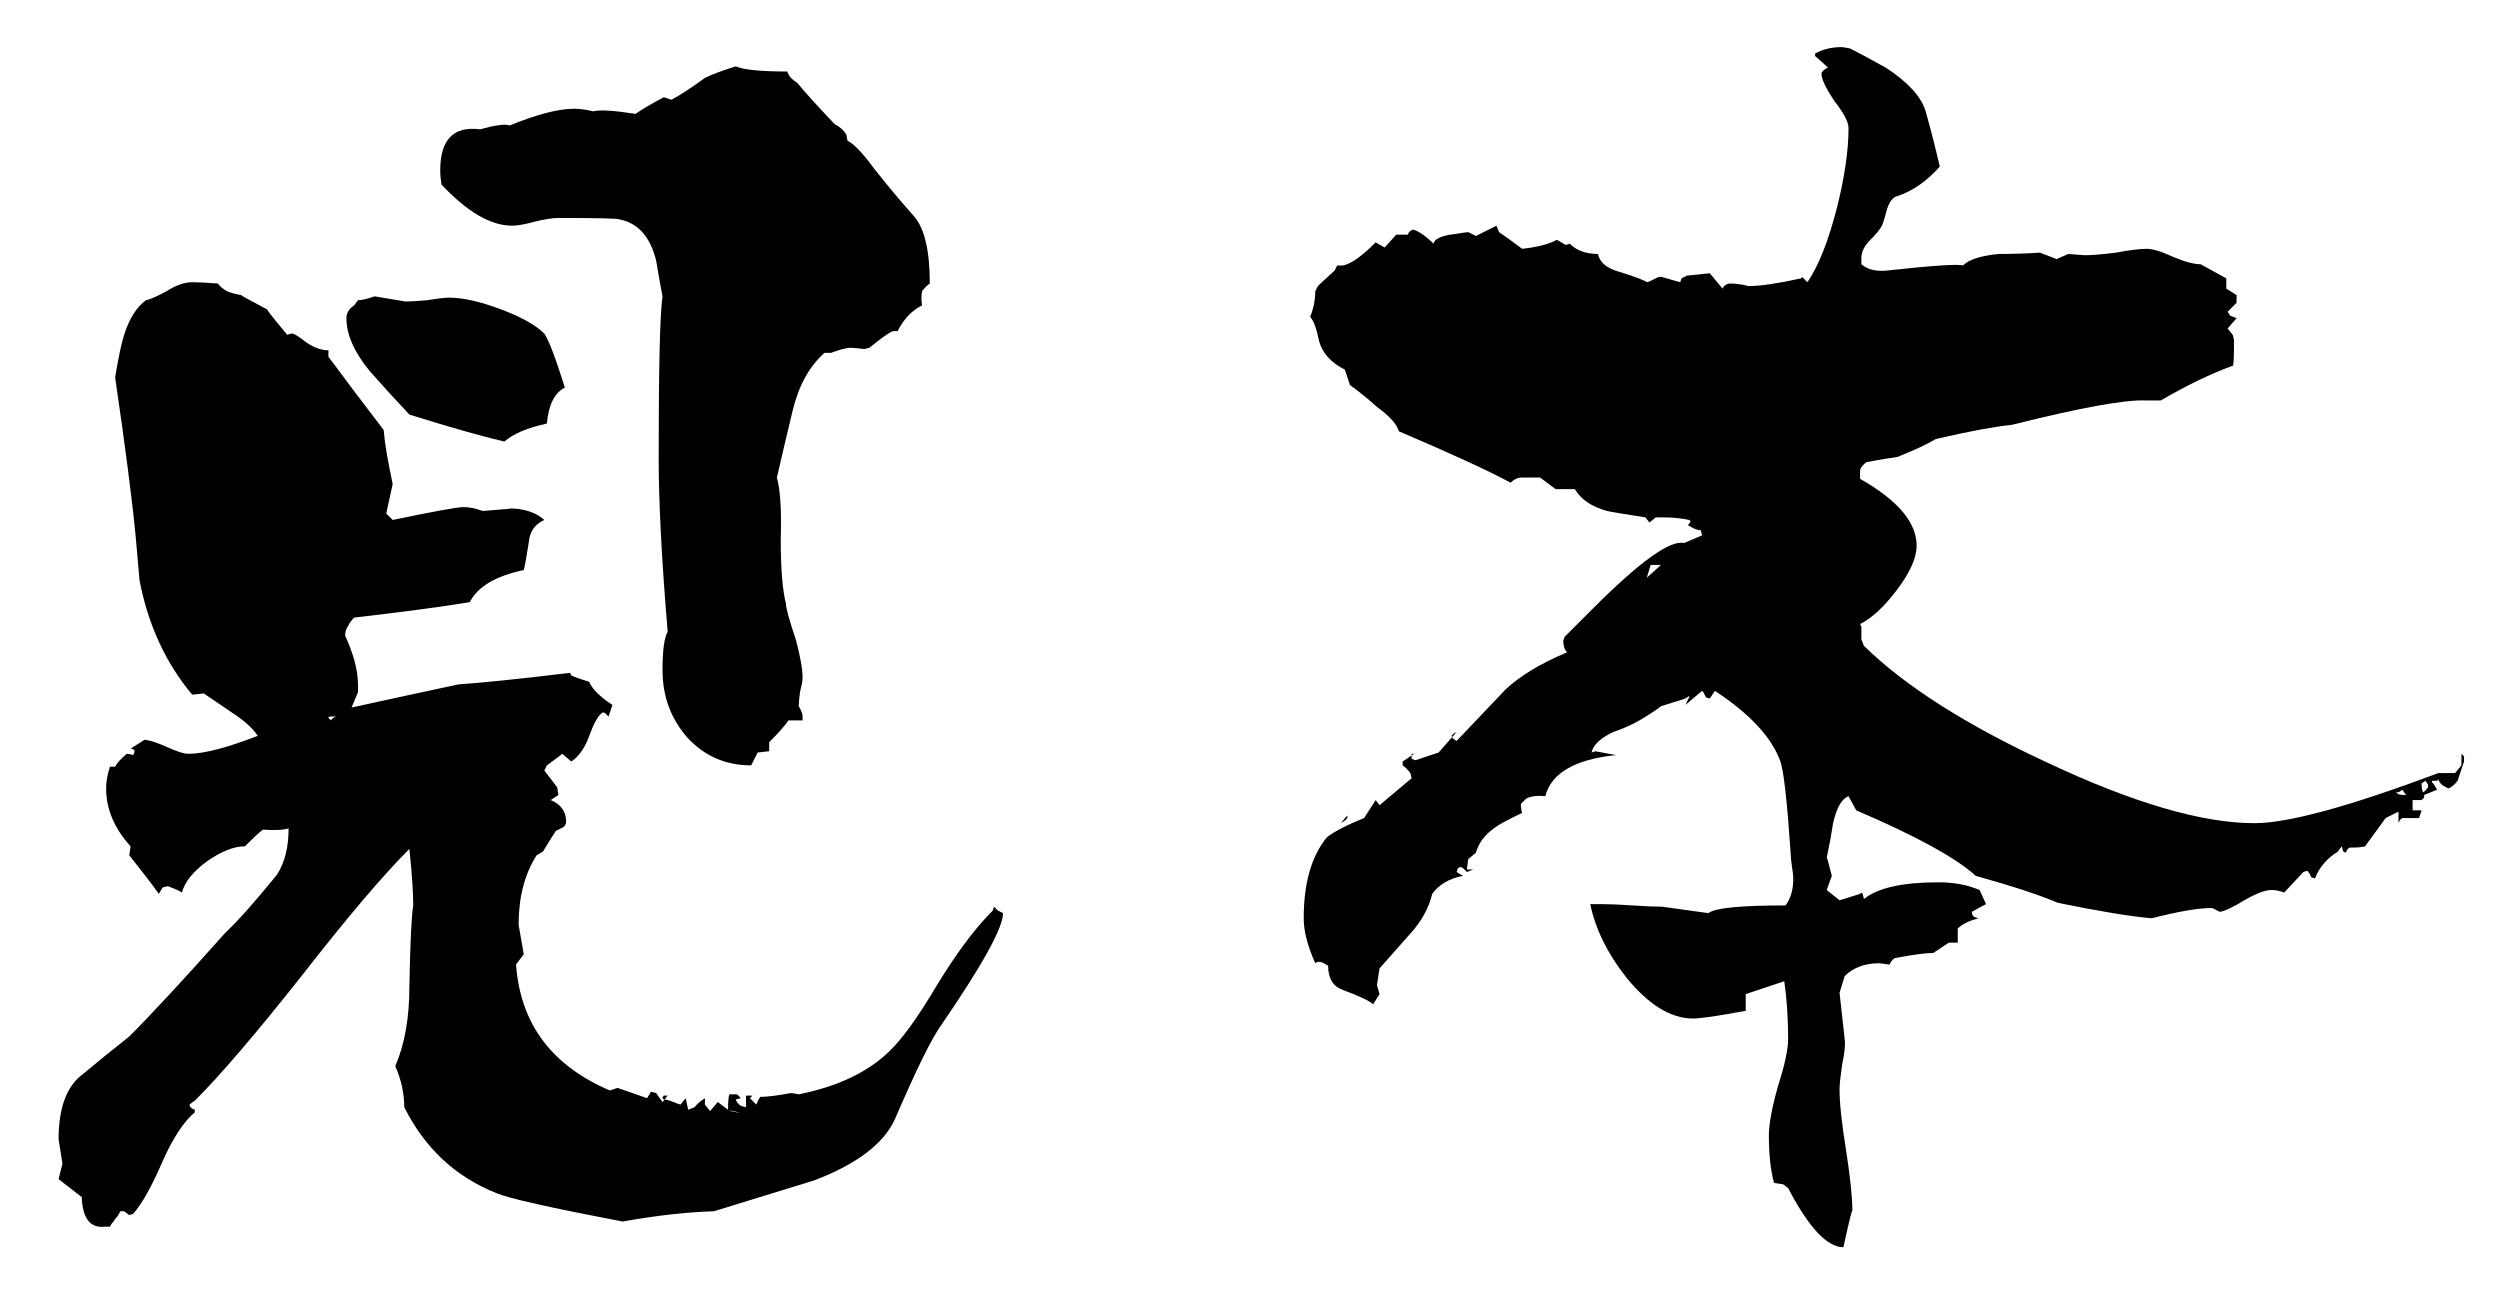 <svg width="190" height="100" viewBox="0 0 190 100" fill="none" xmlns="http://www.w3.org/2000/svg">
<path d="M70.664 21.547C70.469 21.677 70.273 21.872 70.078 22.133C70.013 22.458 70.013 22.816 70.078 23.207C69.297 23.598 68.678 24.249 68.223 25.16H67.93C67.734 25.16 67.116 25.583 66.074 26.43L65.684 26.527C65.163 26.462 64.805 26.43 64.609 26.43C64.349 26.43 63.861 26.56 63.145 26.82H62.656C61.484 27.862 60.671 29.359 60.215 31.312C59.824 32.94 59.434 34.6 59.043 36.293C59.303 37.204 59.401 38.767 59.336 40.98C59.336 43.194 59.466 44.822 59.727 45.863C59.727 46.189 59.987 47.133 60.508 48.695C60.833 49.932 60.996 50.876 60.996 51.527C60.996 51.723 60.931 52.081 60.801 52.602C60.736 53.122 60.703 53.48 60.703 53.676C60.833 53.871 60.931 54.099 60.996 54.359V54.75H59.922C59.661 55.141 59.173 55.694 58.457 56.41V57.094L57.578 57.191L57.09 58.168C55.137 58.168 53.509 57.452 52.207 56.02C50.97 54.587 50.352 52.895 50.352 50.941C50.352 49.444 50.482 48.467 50.742 48.012C50.286 42.543 50.059 38.148 50.059 34.828C50.059 27.927 50.156 23.826 50.352 22.523C50.221 21.872 50.059 20.961 49.863 19.789C49.408 17.966 48.464 16.924 47.031 16.664C46.836 16.599 45.306 16.566 42.441 16.566C41.986 16.566 41.367 16.664 40.586 16.859C39.87 17.055 39.316 17.152 38.926 17.152C37.298 17.152 35.508 16.111 33.555 14.027C33.49 13.637 33.457 13.279 33.457 12.953C33.457 10.609 34.466 9.568 36.484 9.828C37.656 9.503 38.405 9.405 38.73 9.535C40.814 8.689 42.441 8.266 43.613 8.266C44.069 8.266 44.557 8.331 45.078 8.461C45.599 8.331 46.673 8.396 48.301 8.656C48.757 8.331 49.473 7.908 50.449 7.387L51.035 7.582C51.751 7.191 52.598 6.638 53.574 5.922C54.095 5.661 54.876 5.368 55.918 5.043C56.504 5.303 57.806 5.434 59.824 5.434L59.922 5.629C59.987 5.824 60.215 6.052 60.605 6.312C61.191 7.029 62.135 8.07 63.438 9.438C63.828 9.633 64.121 9.893 64.316 10.219L64.414 10.707C64.87 10.902 65.553 11.618 66.465 12.855C67.441 14.092 68.451 15.297 69.492 16.469C70.273 17.38 70.664 19.073 70.664 21.547ZM42.93 29.457C42.148 29.848 41.693 30.759 41.562 32.191C40.065 32.517 38.991 32.973 38.34 33.559C36.647 33.168 34.238 32.484 31.113 31.508C30.072 30.401 29.062 29.294 28.086 28.188C26.914 26.755 26.328 25.421 26.328 24.184C26.328 23.793 26.523 23.467 26.914 23.207L27.207 22.816C27.467 22.816 27.891 22.719 28.477 22.523C30.039 22.784 30.82 22.914 30.82 22.914C31.211 22.914 31.764 22.881 32.48 22.816C33.262 22.686 33.815 22.621 34.141 22.621C35.182 22.621 36.484 22.914 38.047 23.5C39.609 24.086 40.716 24.704 41.367 25.355C41.693 25.811 42.214 27.178 42.93 29.457ZM76.231 69.398C76.231 70.505 74.668 73.337 71.543 77.894C70.827 78.871 69.655 81.247 68.027 85.023C67.181 86.912 65.13 88.474 61.875 89.711C59.336 90.492 56.797 91.273 54.258 92.055C52.175 92.12 49.863 92.38 47.324 92.836C41.855 91.794 38.665 91.078 37.754 90.688C34.629 89.451 32.285 87.269 30.723 84.144C30.723 83.103 30.495 82.061 30.039 81.019C30.755 79.392 31.113 77.374 31.113 74.965C31.178 71.579 31.276 69.529 31.406 68.812C31.406 67.836 31.309 66.404 31.113 64.516C29.095 66.534 26.361 69.757 22.91 74.184C19.46 78.546 16.758 81.703 14.805 83.656C14.675 83.721 14.544 83.819 14.414 83.949V84.047C14.479 84.177 14.609 84.275 14.805 84.34V84.535C13.958 85.251 13.145 86.488 12.363 88.246C11.517 90.199 10.768 91.534 10.117 92.25L9.824 92.348L9.434 92.055H9.141L9.043 92.25C8.978 92.38 8.88 92.51 8.75 92.641C8.685 92.771 8.587 92.901 8.457 93.031L8.359 93.227H7.969C6.862 93.357 6.276 92.608 6.211 90.981L4.453 89.613L4.746 88.441C4.551 87.204 4.453 86.586 4.453 86.586C4.453 84.242 5.039 82.615 6.211 81.703C7.383 80.727 8.587 79.75 9.824 78.773C11.517 77.081 13.958 74.444 17.148 70.863C18.06 70.017 19.362 68.552 21.055 66.469C21.641 65.557 21.934 64.385 21.934 62.953C21.543 63.083 20.892 63.116 19.98 63.051C19.72 63.246 19.264 63.669 18.613 64.32C17.767 64.32 16.79 64.711 15.684 65.492C14.642 66.273 14.023 67.055 13.828 67.836C13.633 67.706 13.275 67.543 12.754 67.348L12.363 67.445L12.07 67.934C11.615 67.283 10.866 66.306 9.824 65.004L9.922 64.32C8.685 62.953 8.066 61.488 8.066 59.926C8.066 59.405 8.164 58.852 8.359 58.266H8.75C8.88 58.005 9.173 57.68 9.629 57.289C9.759 57.289 9.922 57.322 10.117 57.387L10.215 57.191V56.996L10.02 56.898H9.922L10.996 56.215C11.452 56.28 12.038 56.475 12.754 56.801C13.47 57.126 13.991 57.289 14.316 57.289C15.488 57.289 17.246 56.833 19.59 55.922C19.199 55.336 18.548 54.75 17.637 54.164C16.4 53.318 15.684 52.829 15.488 52.699L14.609 52.797C12.591 50.388 11.257 47.491 10.605 44.105C10.54 43.389 10.443 42.283 10.312 40.785C10.052 38.051 9.531 34.014 8.75 28.676C9.01 27.113 9.238 26.039 9.434 25.453C9.824 24.216 10.378 23.337 11.094 22.816C11.419 22.751 11.94 22.523 12.656 22.133C13.372 21.677 14.023 21.449 14.609 21.449C15.065 21.449 15.716 21.482 16.562 21.547C16.693 21.742 16.921 21.938 17.246 22.133C17.572 22.263 17.93 22.361 18.32 22.426C18.385 22.491 19.037 22.849 20.273 23.5C20.599 23.956 21.12 24.607 21.836 25.453C21.966 25.388 22.096 25.355 22.227 25.355C22.357 25.355 22.715 25.583 23.301 26.039C23.887 26.43 24.44 26.625 24.961 26.625V27.113L25.254 27.504C26.361 29.001 27.663 30.727 29.16 32.68C29.225 33.591 29.453 34.958 29.844 36.781L29.355 39.027L29.844 39.516C32.969 38.865 34.759 38.539 35.215 38.539C35.671 38.539 36.159 38.637 36.68 38.832C38.503 38.702 39.154 38.637 38.633 38.637C39.805 38.637 40.716 38.93 41.367 39.516C40.651 39.841 40.26 40.395 40.195 41.176C40 42.413 39.87 43.129 39.805 43.324C37.656 43.78 36.289 44.594 35.703 45.766C33.75 46.091 30.82 46.482 26.914 46.938C26.719 47.133 26.556 47.361 26.426 47.621C26.296 47.816 26.23 48.044 26.23 48.305C26.881 49.737 27.207 50.974 27.207 52.016V52.602C27.207 52.602 27.044 52.992 26.719 53.773C28.477 53.383 31.178 52.797 34.824 52.016C36.712 51.885 39.544 51.592 43.32 51.137L43.418 51.332C43.678 51.462 44.134 51.625 44.785 51.82C44.98 52.341 45.566 52.927 46.543 53.578L46.25 54.457L45.957 54.164H45.762C45.436 54.425 45.111 55.01 44.785 55.922C44.46 56.833 44.004 57.484 43.418 57.875L42.734 57.289C42.669 57.354 42.279 57.647 41.562 58.168L41.367 58.559C41.562 58.819 41.888 59.242 42.344 59.828L42.441 60.414L41.855 60.805C42.637 61.13 43.027 61.684 43.027 62.465C43.027 62.595 42.962 62.725 42.832 62.855C42.702 62.921 42.507 63.018 42.246 63.148C41.986 63.539 41.66 64.06 41.27 64.711L40.781 65.004C39.87 66.436 39.414 68.194 39.414 70.277C39.414 70.277 39.544 71.026 39.805 72.523L39.219 73.305C39.544 77.797 41.921 80.987 46.348 82.875L46.934 82.68L49.18 83.461L49.473 82.973L49.863 83.07L50.352 83.754L50.742 83.266H50.449C50.384 83.331 50.352 83.396 50.352 83.461L50.449 83.559C50.645 83.559 50.97 83.656 51.426 83.852L51.719 83.949L52.109 83.461L52.305 84.34L52.793 84.144C52.923 83.949 53.184 83.721 53.574 83.461V83.949L53.965 84.438L54.551 83.754L55.332 84.34C55.332 83.754 55.365 83.363 55.43 83.168H56.016L56.309 83.461L55.918 83.559C55.983 83.754 56.113 83.917 56.309 84.047L56.699 84.144V83.266H57.188L56.992 83.461L57.48 83.949C57.546 83.754 57.643 83.559 57.773 83.363C58.294 83.363 59.075 83.266 60.117 83.07L60.703 83.168C63.633 82.582 65.912 81.508 67.539 79.945C68.516 79.034 69.72 77.374 71.152 74.965C72.65 72.491 74.082 70.57 75.449 69.203L75.547 68.91C75.612 68.975 75.71 69.073 75.84 69.203L76.231 69.398ZM56.309 84.633C55.853 84.438 55.56 84.372 55.43 84.438C55.625 84.438 55.918 84.503 56.309 84.633ZM25.547 54.457H25.156C25.026 54.457 24.961 54.49 24.961 54.555L25.156 54.75C25.221 54.62 25.352 54.522 25.547 54.457Z" fill="black"/>
<path d="M187.266 57.875C187.135 58.266 186.973 58.754 186.777 59.34C186.582 59.6 186.354 59.796 186.094 59.926L185.703 59.73C185.508 59.6 185.378 59.438 185.312 59.242L185.215 59.34H184.824V59.438C184.954 59.568 185.085 59.763 185.215 60.023L184.238 60.414V60.609L184.043 60.805H183.359V61.586H184.043L183.848 62.172C183.587 62.172 183.164 62.172 182.578 62.172C182.448 62.237 182.35 62.367 182.285 62.562V61.684L181.309 62.172L179.746 64.32C179.551 64.385 179.16 64.418 178.574 64.418C178.444 64.483 178.346 64.613 178.281 64.809L178.086 64.711C178.021 64.516 177.988 64.385 177.988 64.32C177.858 64.451 177.76 64.581 177.695 64.711C176.849 65.232 176.263 65.915 175.938 66.762L175.645 66.664C175.579 66.469 175.482 66.306 175.352 66.176L175.059 66.273L173.594 67.836C173.268 67.706 172.943 67.641 172.617 67.641C172.161 67.641 171.478 67.901 170.566 68.422C169.72 68.943 169.102 69.236 168.711 69.301L168.125 69.008C167.083 69.008 165.553 69.268 163.535 69.789C161.973 69.659 159.596 69.268 156.406 68.617C155.039 68.031 152.956 67.348 150.156 66.566C148.659 65.199 145.632 63.539 141.074 61.586L140.488 60.512C139.967 60.707 139.577 61.391 139.316 62.562C139.186 63.409 139.023 64.288 138.828 65.199C138.828 65.069 138.958 65.525 139.219 66.566L138.828 67.641L139.805 68.422L141.367 67.934L141.465 67.836L141.562 67.934L141.66 68.324C142.702 67.478 144.59 67.055 147.324 67.055C148.496 67.055 149.538 67.25 150.449 67.641L150.938 68.715C150.677 68.845 150.319 69.04 149.863 69.301C149.863 69.496 149.928 69.626 150.059 69.691L150.352 69.789C149.635 69.984 149.115 70.245 148.789 70.57V71.644H148.105L146.934 72.426C146.348 72.426 145.371 72.556 144.004 72.816C143.809 72.947 143.678 73.109 143.613 73.305C143.092 73.24 142.832 73.207 142.832 73.207C141.725 73.207 140.846 73.533 140.195 74.184L139.805 75.453L140.195 78.969C140.26 79.359 140.195 80.01 140 80.922C139.87 81.833 139.805 82.452 139.805 82.777C139.805 83.819 139.967 85.349 140.293 87.367C140.618 89.451 140.781 91.013 140.781 92.055C140.781 91.794 140.553 92.706 140.098 94.789C138.861 94.789 137.461 93.292 135.898 90.297L135.508 90.004L134.824 89.906C134.564 88.93 134.434 87.725 134.434 86.293C134.434 85.447 134.661 84.21 135.117 82.582C135.638 80.954 135.898 79.75 135.898 78.969C135.898 77.406 135.801 75.941 135.605 74.574L132.676 75.551V76.82C130.592 77.211 129.258 77.406 128.672 77.406C126.979 77.406 125.286 76.365 123.594 74.281C122.161 72.458 121.25 70.603 120.859 68.715C120.99 68.715 121.315 68.715 121.836 68.715C122.357 68.715 123.105 68.747 124.082 68.812C125.059 68.878 125.807 68.91 126.328 68.91C126.328 68.91 127.5 69.073 129.844 69.398C130.299 69.008 132.253 68.812 135.703 68.812C136.094 68.292 136.289 67.608 136.289 66.762C136.289 66.566 136.257 66.273 136.191 65.883C136.126 65.427 136.094 65.102 136.094 64.906C135.833 61 135.573 58.656 135.312 57.875C134.661 56.052 133.001 54.262 130.332 52.504L129.941 53.09L129.648 52.992L129.453 52.602L129.355 52.504L128.086 53.578L128.379 52.992V52.895L128.086 53.09C127.695 53.22 127.077 53.415 126.23 53.676C125.905 53.936 125.417 54.262 124.766 54.652C124.115 55.043 123.398 55.368 122.617 55.629C121.641 56.085 121.087 56.605 120.957 57.191L121.25 57.094C122.292 57.289 122.812 57.387 122.812 57.387C119.688 57.712 117.897 58.754 117.441 60.512C116.79 60.447 116.302 60.512 115.977 60.707L115.586 61.098C115.586 61.358 115.618 61.586 115.684 61.781C114.577 62.302 113.861 62.693 113.535 62.953C112.819 63.474 112.363 64.092 112.168 64.809L111.582 65.297L111.484 66.078H111.973L111.484 66.273L111.191 65.981L110.996 65.883L110.801 65.981L110.703 66.273L111.191 66.566C110.15 66.762 109.368 67.217 108.848 67.934C108.587 69.04 108.001 70.082 107.09 71.059C105.658 72.686 104.909 73.533 104.844 73.598L104.648 74.867L104.844 75.551C104.714 75.746 104.551 76.007 104.355 76.332C104.095 76.072 103.346 75.713 102.109 75.258C101.328 74.997 100.938 74.379 100.938 73.402C100.482 73.077 100.156 73.012 99.961 73.207C99.375 71.905 99.082 70.766 99.082 69.789C99.082 67.12 99.668 65.069 100.84 63.637C101.426 63.181 102.37 62.693 103.672 62.172L104.551 60.805L104.844 61.195L107.285 59.145L107.188 58.754C106.992 58.493 106.797 58.298 106.602 58.168V57.875L107.48 57.289H107.285V57.68L107.578 57.777L109.336 57.191L110.703 55.629L110.508 55.727L110.312 55.922L110.41 56.117L110.703 56.312C111.94 55.01 113.177 53.708 114.414 52.406C115.521 51.365 117.083 50.421 119.102 49.574C118.906 49.379 118.809 49.086 118.809 48.695L118.906 48.402C118.906 48.402 119.622 47.686 121.055 46.254C124.635 42.673 126.947 41.013 127.988 41.273L129.355 40.688L129.258 40.297C128.997 40.297 128.672 40.167 128.281 39.906C128.411 39.776 128.477 39.678 128.477 39.613L128.379 39.516C127.793 39.385 127.109 39.32 126.328 39.32H125.84L125.352 39.711L125.059 39.32C123.366 39.06 122.389 38.897 122.129 38.832C120.957 38.507 120.143 37.953 119.688 37.172H118.223L117.051 36.293H115.684C115.358 36.293 115.065 36.423 114.805 36.684C113.112 35.772 110.28 34.47 106.309 32.777C106.178 32.257 105.625 31.638 104.648 30.922C103.997 30.336 103.314 29.783 102.598 29.262L102.207 28.09C101.165 27.569 100.514 26.853 100.254 25.941C100.059 24.965 99.831 24.346 99.57 24.086C99.831 23.435 99.961 22.784 99.961 22.133L100.156 21.742C100.352 21.547 100.775 21.156 101.426 20.57L101.621 20.18H101.816C102.402 20.245 103.314 19.659 104.551 18.422L105.234 18.812L106.113 17.836H106.992C107.057 17.641 107.188 17.51 107.383 17.445C107.839 17.576 108.359 17.934 108.945 18.52C109.01 18.194 109.434 17.966 110.215 17.836C111.061 17.706 111.517 17.641 111.582 17.641L112.168 17.934L113.73 17.152L113.926 17.641C114.316 17.901 114.902 18.324 115.684 18.91C116.855 18.78 117.734 18.552 118.32 18.227L119.004 18.617L119.297 18.52C119.818 19.04 120.534 19.301 121.445 19.301C121.576 19.952 122.129 20.408 123.105 20.668C124.342 21.059 125.026 21.319 125.156 21.449C125.221 21.449 125.384 21.384 125.645 21.254C125.97 21.059 126.198 20.994 126.328 21.059L127.695 21.449L127.793 21.156L128.184 20.961H128.086L129.941 20.766L130.918 21.938C130.983 21.742 131.146 21.612 131.406 21.547C131.927 21.547 132.415 21.612 132.871 21.742C133.783 21.742 135.117 21.547 136.875 21.156L136.973 21.059L137.363 21.449C138.21 20.212 138.958 18.324 139.609 15.785C140.195 13.441 140.488 11.423 140.488 9.73C140.488 9.275 140.13 8.591 139.414 7.68C138.763 6.703 138.438 6.02 138.438 5.629V5.531C138.568 5.336 138.73 5.206 138.926 5.141C138.73 4.945 138.405 4.652 137.949 4.262V4.066C138.535 3.741 139.219 3.578 140 3.578L140.586 3.676C141.237 4.001 142.148 4.49 143.32 5.141C145.013 6.247 146.022 7.354 146.348 8.461C146.738 9.828 147.096 11.228 147.422 12.66C146.445 13.767 145.371 14.516 144.199 14.906C143.874 14.971 143.613 15.297 143.418 15.883C143.288 16.404 143.158 16.827 143.027 17.152C142.897 17.413 142.604 17.771 142.148 18.227C141.693 18.682 141.465 19.138 141.465 19.594V20.082C141.921 20.473 142.539 20.635 143.32 20.57C146.901 20.18 148.854 20.049 149.18 20.18C149.635 19.724 150.547 19.431 151.914 19.301C152.956 19.301 153.997 19.268 155.039 19.203L156.309 19.691L157.188 19.301C158.034 19.366 158.457 19.398 158.457 19.398C158.978 19.398 159.759 19.333 160.801 19.203C161.842 19.008 162.624 18.91 163.145 18.91C163.6 18.91 164.251 19.105 165.098 19.496C166.009 19.887 166.725 20.082 167.246 20.082L169.199 21.156V21.938L169.98 22.426V23.012L169.297 23.695L169.492 23.988L169.98 24.184L169.297 24.965L169.688 25.453L169.785 25.844C169.785 27.211 169.753 27.862 169.688 27.797C168.06 28.383 166.237 29.262 164.219 30.434H163.047C161.484 30.369 158.099 30.987 152.891 32.289C151.589 32.419 149.668 32.777 147.129 33.363C146.478 33.754 145.501 34.21 144.199 34.73C143.678 34.796 142.897 34.926 141.855 35.121C141.595 35.316 141.432 35.512 141.367 35.707V36.391C144.232 38.018 145.664 39.711 145.664 41.469C145.664 42.38 145.176 43.487 144.199 44.789C143.223 46.091 142.279 46.97 141.367 47.426L141.465 47.621V48.598L141.66 49.086C144.785 52.146 149.44 55.108 155.625 57.973C162.135 61.033 167.376 62.562 171.348 62.562C173.887 62.562 178.542 61.293 185.312 58.754H186.582L187.07 58.168V57.289L187.266 57.484V57.875ZM102.402 61.977V62.172L102.207 62.367L101.914 62.562C102.109 62.302 102.272 62.107 102.402 61.977ZM184.531 59.633L184.336 59.34L184.043 59.535V59.73C184.043 59.861 184.076 60.023 184.141 60.219C184.271 60.154 184.401 60.023 184.531 59.828V59.633ZM182.871 60.414C182.806 60.349 182.708 60.219 182.578 60.023L182.285 60.219H182.09C182.22 60.349 182.383 60.414 182.578 60.414H182.871ZM126.23 42.934H125.449L125.156 43.91L126.23 42.934Z" fill="black"/>
</svg>
